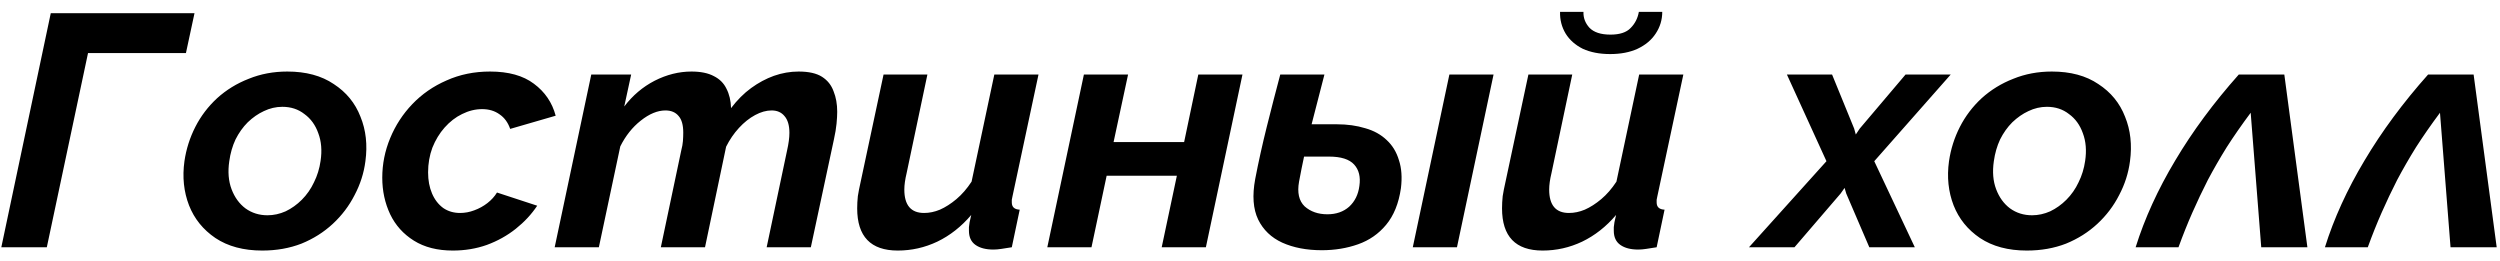 <?xml version="1.0" encoding="UTF-8"?> <svg xmlns="http://www.w3.org/2000/svg" width="182" height="19" viewBox="0 0 182 19" fill="none"><path d="M0.096 18L3.696 0.96H14.16L13.536 3.864H6.408L3.408 18H0.096ZM19.09 18.24C17.73 18.24 16.595 17.936 15.682 17.328C14.787 16.72 14.146 15.928 13.762 14.952C13.379 13.96 13.267 12.888 13.427 11.736C13.555 10.856 13.819 10.024 14.219 9.24C14.618 8.456 15.146 7.76 15.803 7.152C16.474 6.544 17.242 6.072 18.107 5.736C18.971 5.384 19.907 5.208 20.915 5.208C22.274 5.208 23.402 5.512 24.299 6.12C25.21 6.712 25.858 7.504 26.242 8.496C26.642 9.472 26.762 10.552 26.602 11.736C26.491 12.6 26.227 13.424 25.811 14.208C25.41 14.992 24.883 15.688 24.227 16.296C23.57 16.904 22.811 17.384 21.947 17.736C21.082 18.072 20.131 18.24 19.09 18.24ZM19.474 15.672C19.922 15.672 20.363 15.576 20.794 15.384C21.227 15.176 21.619 14.896 21.971 14.544C22.338 14.176 22.634 13.752 22.858 13.272C23.099 12.792 23.259 12.272 23.338 11.712C23.451 10.96 23.395 10.288 23.171 9.696C22.962 9.104 22.627 8.64 22.163 8.304C21.715 7.952 21.178 7.776 20.555 7.776C20.09 7.776 19.642 7.88 19.21 8.088C18.794 8.28 18.402 8.552 18.035 8.904C17.683 9.256 17.387 9.672 17.146 10.152C16.922 10.632 16.77 11.16 16.691 11.736C16.578 12.504 16.634 13.184 16.858 13.776C17.082 14.368 17.419 14.832 17.866 15.168C18.331 15.504 18.866 15.672 19.474 15.672ZM32.965 18.24C31.845 18.24 30.901 18 30.133 17.52C29.365 17.04 28.789 16.4 28.405 15.6C28.021 14.784 27.829 13.896 27.829 12.936C27.829 11.944 28.021 10.984 28.405 10.056C28.789 9.128 29.325 8.304 30.013 7.584C30.717 6.848 31.549 6.272 32.509 5.856C33.469 5.424 34.525 5.208 35.677 5.208C37.021 5.208 38.085 5.504 38.869 6.096C39.669 6.688 40.197 7.464 40.453 8.424L37.141 9.384C36.981 8.92 36.725 8.568 36.373 8.328C36.021 8.072 35.597 7.944 35.101 7.944C34.605 7.944 34.117 8.064 33.637 8.304C33.173 8.528 32.749 8.856 32.365 9.288C31.997 9.704 31.701 10.192 31.477 10.752C31.269 11.312 31.165 11.912 31.165 12.552C31.165 13.128 31.261 13.64 31.453 14.088C31.645 14.536 31.917 14.888 32.269 15.144C32.621 15.384 33.029 15.504 33.493 15.504C33.845 15.504 34.189 15.44 34.525 15.312C34.877 15.184 35.197 15.008 35.485 14.784C35.773 14.56 36.005 14.304 36.181 14.016L39.109 14.976C38.693 15.6 38.173 16.16 37.549 16.656C36.925 17.152 36.221 17.544 35.437 17.832C34.669 18.104 33.845 18.24 32.965 18.24ZM43.045 5.424H45.949L45.445 7.752C46.053 6.952 46.789 6.328 47.653 5.88C48.533 5.432 49.429 5.208 50.341 5.208C51.013 5.208 51.557 5.32 51.973 5.544C52.389 5.752 52.693 6.056 52.885 6.456C53.093 6.856 53.205 7.328 53.221 7.872C53.669 7.28 54.157 6.792 54.685 6.408C55.213 6.024 55.765 5.728 56.341 5.52C56.933 5.312 57.533 5.208 58.141 5.208C58.877 5.208 59.445 5.336 59.845 5.592C60.245 5.848 60.525 6.2 60.685 6.648C60.861 7.08 60.949 7.576 60.949 8.136C60.949 8.376 60.933 8.664 60.901 9C60.869 9.336 60.805 9.72 60.709 10.152L59.029 18H55.813L57.301 10.944C57.413 10.448 57.469 10.024 57.469 9.672C57.469 9.128 57.349 8.72 57.109 8.448C56.885 8.176 56.573 8.04 56.173 8.04C55.789 8.04 55.389 8.152 54.973 8.376C54.557 8.6 54.165 8.912 53.797 9.312C53.429 9.712 53.117 10.168 52.861 10.68L51.325 18H48.109L49.597 10.944C49.661 10.704 49.701 10.48 49.717 10.272C49.733 10.048 49.741 9.84 49.741 9.648C49.741 9.104 49.629 8.704 49.405 8.448C49.181 8.176 48.861 8.04 48.445 8.04C47.869 8.04 47.269 8.288 46.645 8.784C46.037 9.264 45.541 9.888 45.157 10.656L43.597 18H40.381L43.045 5.424ZM65.355 18.24C63.387 18.24 62.403 17.216 62.403 15.168C62.403 14.88 62.419 14.584 62.451 14.28C62.499 13.976 62.563 13.648 62.643 13.296L64.323 5.424H67.515L66.003 12.6C65.891 13.064 65.835 13.464 65.835 13.8C65.835 14.936 66.315 15.504 67.275 15.504C67.659 15.504 68.043 15.424 68.427 15.264C68.827 15.088 69.227 14.832 69.627 14.496C70.027 14.16 70.395 13.736 70.731 13.224L72.387 5.424H75.603L73.707 14.304C73.691 14.384 73.675 14.464 73.659 14.544C73.659 14.608 73.659 14.672 73.659 14.736C73.659 15.072 73.851 15.248 74.235 15.264L73.659 18C73.371 18.048 73.115 18.088 72.891 18.12C72.683 18.152 72.491 18.168 72.315 18.168C71.771 18.168 71.339 18.056 71.019 17.832C70.699 17.608 70.539 17.264 70.539 16.8C70.539 16.72 70.539 16.632 70.539 16.536C70.555 16.44 70.571 16.32 70.587 16.176C70.619 16.016 70.659 15.84 70.707 15.648C69.987 16.496 69.163 17.144 68.235 17.592C67.323 18.024 66.363 18.24 65.355 18.24ZM76.244 18L78.908 5.424H82.124L81.068 10.344H86.204L87.236 5.424H90.452L87.788 18H84.572L85.676 12.792H80.564L79.46 18H76.244ZM96.227 18.216C95.123 18.216 94.163 18.032 93.347 17.664C92.547 17.296 91.963 16.736 91.595 15.984C91.227 15.216 91.155 14.232 91.379 13.032C91.619 11.784 91.899 10.52 92.219 9.24C92.539 7.96 92.867 6.688 93.203 5.424H96.419C96.083 6.72 95.747 8.024 95.411 9.336C95.091 10.632 94.811 11.928 94.571 13.224C94.427 14.024 94.563 14.624 94.979 15.024C95.411 15.408 95.963 15.6 96.635 15.6C97.275 15.6 97.803 15.416 98.219 15.048C98.635 14.664 98.883 14.16 98.963 13.536C99.059 12.88 98.931 12.36 98.579 11.976C98.227 11.592 97.619 11.4 96.755 11.4H93.851L94.235 9.048H97.331C98.083 9.048 98.771 9.144 99.395 9.336C100.019 9.512 100.539 9.8 100.955 10.2C101.371 10.584 101.667 11.072 101.843 11.664C102.035 12.24 102.083 12.92 101.987 13.704C101.827 14.808 101.467 15.696 100.907 16.368C100.363 17.024 99.683 17.496 98.867 17.784C98.051 18.072 97.171 18.216 96.227 18.216ZM105.515 5.424H108.731L106.067 18H102.851L105.515 5.424ZM112.3 18.24C110.332 18.24 109.348 17.216 109.348 15.168C109.348 14.88 109.364 14.584 109.396 14.28C109.444 13.976 109.508 13.648 109.588 13.296L111.268 5.424H114.46L112.948 12.6C112.836 13.064 112.78 13.464 112.78 13.8C112.78 14.936 113.26 15.504 114.22 15.504C114.604 15.504 114.988 15.424 115.372 15.264C115.772 15.088 116.172 14.832 116.572 14.496C116.972 14.16 117.34 13.736 117.676 13.224L119.332 5.424H122.548L120.652 14.304C120.636 14.384 120.62 14.464 120.604 14.544C120.604 14.608 120.604 14.672 120.604 14.736C120.604 15.072 120.796 15.248 121.18 15.264L120.604 18C120.316 18.048 120.06 18.088 119.836 18.12C119.628 18.152 119.436 18.168 119.26 18.168C118.716 18.168 118.284 18.056 117.964 17.832C117.644 17.608 117.484 17.264 117.484 16.8C117.484 16.72 117.484 16.632 117.484 16.536C117.5 16.44 117.516 16.32 117.532 16.176C117.564 16.016 117.604 15.84 117.652 15.648C116.932 16.496 116.108 17.144 115.18 17.592C114.268 18.024 113.308 18.24 112.3 18.24ZM117.22 3.936C116.452 3.936 115.788 3.808 115.228 3.552C114.684 3.28 114.268 2.912 113.98 2.448C113.692 1.968 113.556 1.44 113.572 0.864H115.276C115.26 1.296 115.404 1.68 115.708 2.016C116.028 2.352 116.54 2.52 117.244 2.52C117.916 2.52 118.404 2.36 118.708 2.04C119.028 1.72 119.228 1.328 119.308 0.864H121.012C121.012 1.44 120.852 1.968 120.532 2.448C120.228 2.912 119.788 3.28 119.212 3.552C118.652 3.808 117.988 3.936 117.22 3.936ZM132.966 11.736L130.086 5.424H133.374L134.982 9.36L135.102 9.792L135.39 9.36L138.726 5.424H142.014L136.446 11.736L139.398 18H136.086L134.406 14.088L134.286 13.68L133.998 14.088L130.638 18H127.326L132.966 11.736ZM147.551 18.24C146.191 18.24 145.055 17.936 144.143 17.328C143.247 16.72 142.607 15.928 142.223 14.952C141.839 13.96 141.727 12.888 141.887 11.736C142.015 10.856 142.279 10.024 142.679 9.24C143.079 8.456 143.607 7.76 144.263 7.152C144.935 6.544 145.703 6.072 146.567 5.736C147.431 5.384 148.367 5.208 149.375 5.208C150.735 5.208 151.863 5.512 152.759 6.12C153.671 6.712 154.319 7.504 154.703 8.496C155.103 9.472 155.223 10.552 155.063 11.736C154.951 12.6 154.687 13.424 154.271 14.208C153.871 14.992 153.343 15.688 152.687 16.296C152.031 16.904 151.271 17.384 150.407 17.736C149.543 18.072 148.591 18.24 147.551 18.24ZM147.935 15.672C148.383 15.672 148.823 15.576 149.255 15.384C149.687 15.176 150.079 14.896 150.431 14.544C150.799 14.176 151.095 13.752 151.319 13.272C151.559 12.792 151.719 12.272 151.799 11.712C151.911 10.96 151.855 10.288 151.631 9.696C151.423 9.104 151.087 8.64 150.623 8.304C150.175 7.952 149.639 7.776 149.015 7.776C148.551 7.776 148.103 7.88 147.671 8.088C147.255 8.28 146.863 8.552 146.495 8.904C146.143 9.256 145.847 9.672 145.607 10.152C145.383 10.632 145.231 11.16 145.151 11.736C145.039 12.504 145.095 13.184 145.319 13.776C145.543 14.368 145.879 14.832 146.327 15.168C146.791 15.504 147.327 15.672 147.935 15.672ZM155.474 18C156.13 15.904 157.09 13.8 158.354 11.688C159.618 9.56 161.162 7.472 162.986 5.424H166.298L167.978 18H164.618L163.85 8.208C163.194 9.088 162.61 9.928 162.098 10.728C161.602 11.528 161.146 12.32 160.73 13.104C160.33 13.888 159.954 14.68 159.602 15.48C159.25 16.28 158.914 17.12 158.594 18H155.474ZM169.255 18C169.911 15.904 170.871 13.8 172.135 11.688C173.399 9.56 174.943 7.472 176.767 5.424H180.079L181.759 18H178.399L177.631 8.208C176.975 9.088 176.391 9.928 175.879 10.728C175.383 11.528 174.927 12.32 174.511 13.104C174.111 13.888 173.735 14.68 173.383 15.48C173.031 16.28 172.695 17.12 172.375 18H169.255Z" fill="black"></path></svg> 
